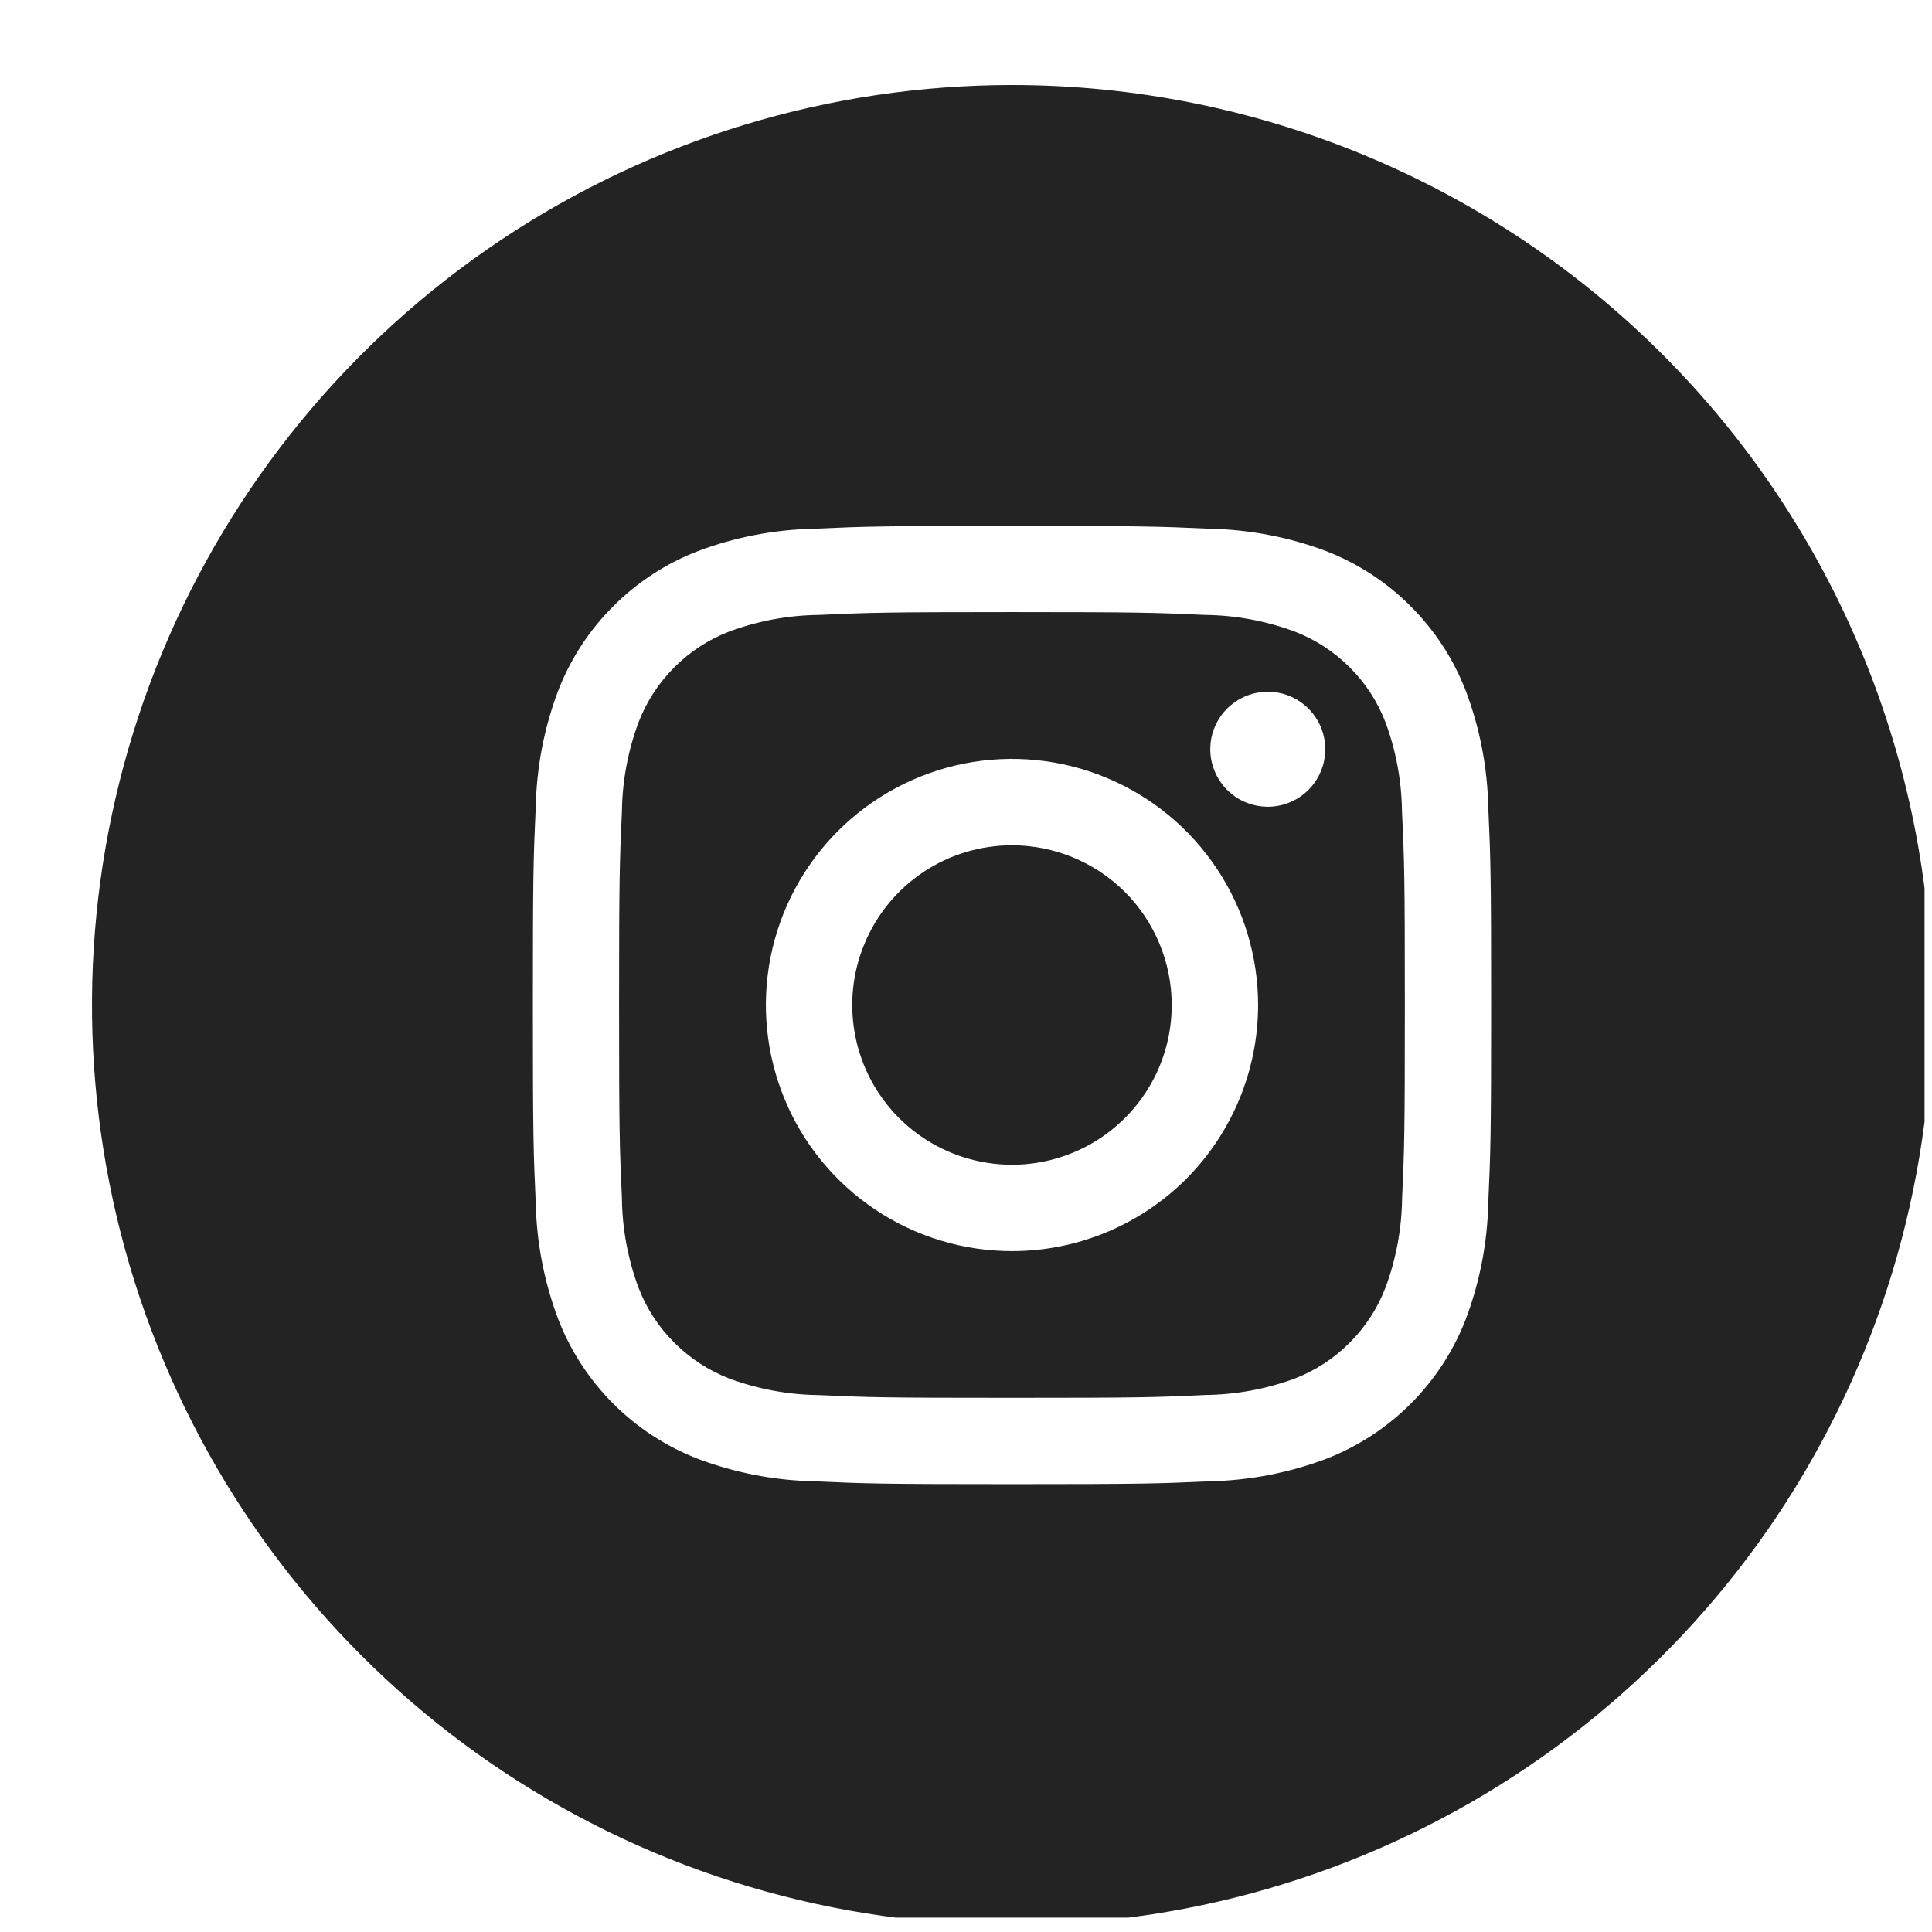 <svg width="21" height="21" viewBox="0 0 21 21" fill="none" xmlns="http://www.w3.org/2000/svg">
<g clip-path="url(#clip0_120_69)">
<path d="M15.06 7.852C14.974 7.627 14.841 7.423 14.67 7.253C14.5 7.083 14.296 6.95 14.071 6.864C13.761 6.749 13.434 6.688 13.104 6.684C12.555 6.659 12.391 6.653 11 6.653C9.609 6.653 9.445 6.659 8.896 6.684C8.565 6.688 8.238 6.749 7.928 6.864C7.703 6.95 7.499 7.083 7.329 7.254C7.159 7.424 7.026 7.628 6.94 7.853C6.825 8.163 6.764 8.49 6.76 8.82C6.735 9.369 6.729 9.533 6.729 10.924C6.729 12.315 6.735 12.479 6.76 13.028C6.764 13.359 6.825 13.686 6.94 13.996C7.026 14.221 7.159 14.425 7.33 14.595C7.5 14.765 7.704 14.898 7.929 14.985C8.239 15.099 8.566 15.16 8.896 15.164C9.445 15.189 9.609 15.194 11 15.194C12.391 15.194 12.555 15.189 13.104 15.163C13.435 15.159 13.762 15.099 14.072 14.985C14.297 14.898 14.501 14.765 14.671 14.594C14.841 14.424 14.974 14.22 15.06 13.995C15.175 13.685 15.236 13.358 15.24 13.028C15.265 12.479 15.27 12.315 15.27 10.924C15.27 9.533 15.265 9.369 15.239 8.82C15.235 8.49 15.175 8.162 15.06 7.852ZM11 13.599C10.471 13.599 9.954 13.442 9.514 13.148C9.074 12.854 8.731 12.437 8.529 11.948C8.326 11.459 8.273 10.921 8.376 10.402C8.48 9.883 8.734 9.407 9.108 9.033C9.483 8.658 9.959 8.404 10.478 8.3C10.997 8.197 11.535 8.25 12.024 8.453C12.512 8.655 12.93 8.998 13.224 9.438C13.518 9.878 13.675 10.395 13.675 10.924C13.675 11.633 13.393 12.314 12.892 12.816C12.39 13.317 11.71 13.599 11 13.599ZM13.78 8.769C13.657 8.769 13.536 8.732 13.433 8.664C13.33 8.595 13.25 8.497 13.203 8.383C13.155 8.269 13.143 8.143 13.167 8.022C13.191 7.901 13.251 7.789 13.338 7.702C13.426 7.615 13.537 7.555 13.658 7.531C13.78 7.507 13.905 7.519 14.019 7.566C14.134 7.614 14.231 7.694 14.3 7.797C14.369 7.899 14.405 8.02 14.405 8.144C14.405 8.31 14.339 8.469 14.222 8.586C14.105 8.703 13.946 8.769 13.78 8.769ZM12.736 10.924C12.736 11.268 12.635 11.603 12.444 11.889C12.253 12.174 11.982 12.397 11.665 12.528C11.347 12.66 10.998 12.694 10.661 12.627C10.324 12.56 10.015 12.395 9.772 12.152C9.529 11.909 9.364 11.6 9.297 11.263C9.23 10.926 9.264 10.577 9.396 10.26C9.527 9.942 9.75 9.671 10.035 9.48C10.321 9.289 10.657 9.188 11 9.188C11.46 9.188 11.902 9.371 12.228 9.696C12.553 10.022 12.736 10.463 12.736 10.924ZM11 0.924C9.022 0.924 7.089 1.511 5.444 2.609C3.8 3.708 2.518 5.27 1.761 7.097C1.004 8.925 0.806 10.935 1.192 12.875C1.578 14.815 2.53 16.597 3.929 17.995C5.327 19.394 7.109 20.346 9.049 20.732C10.989 21.118 13 20.92 14.827 20.163C16.654 19.406 18.216 18.124 19.315 16.48C20.413 14.835 21 12.902 21 10.924C21 8.272 19.946 5.728 18.071 3.853C16.196 1.978 13.652 0.924 11 0.924ZM16.177 13.071C16.168 13.503 16.086 13.931 15.934 14.335C15.801 14.681 15.596 14.996 15.334 15.258C15.072 15.52 14.757 15.725 14.412 15.858C14.007 16.01 13.58 16.092 13.148 16.101C12.592 16.126 12.415 16.132 11 16.132C9.585 16.132 9.408 16.126 8.852 16.101C8.42 16.092 7.993 16.01 7.589 15.858C7.243 15.725 6.928 15.52 6.666 15.258C6.404 14.996 6.199 14.681 6.066 14.335C5.914 13.931 5.832 13.504 5.823 13.072C5.798 12.516 5.792 12.339 5.792 10.924C5.792 9.509 5.798 9.332 5.823 8.776C5.832 8.344 5.913 7.917 6.065 7.513C6.198 7.166 6.403 6.852 6.665 6.59C6.928 6.327 7.242 6.122 7.589 5.989C7.993 5.837 8.42 5.756 8.852 5.747C9.408 5.722 9.585 5.716 11 5.716C12.415 5.716 12.592 5.722 13.148 5.747C13.58 5.756 14.007 5.837 14.412 5.989C14.758 6.123 15.072 6.327 15.334 6.59C15.596 6.852 15.801 7.167 15.934 7.513C16.086 7.917 16.168 8.344 16.177 8.776C16.202 9.332 16.208 9.509 16.208 10.924C16.208 12.339 16.202 12.515 16.177 13.071Z" fill="#232323"/>
</g>
<defs>
<clipPath id="clip0_120_69">
<rect width="20.093" height="20.093" fill="white" transform="translate(0.826 0.751)"/>
</clipPath>
</defs>
</svg>

